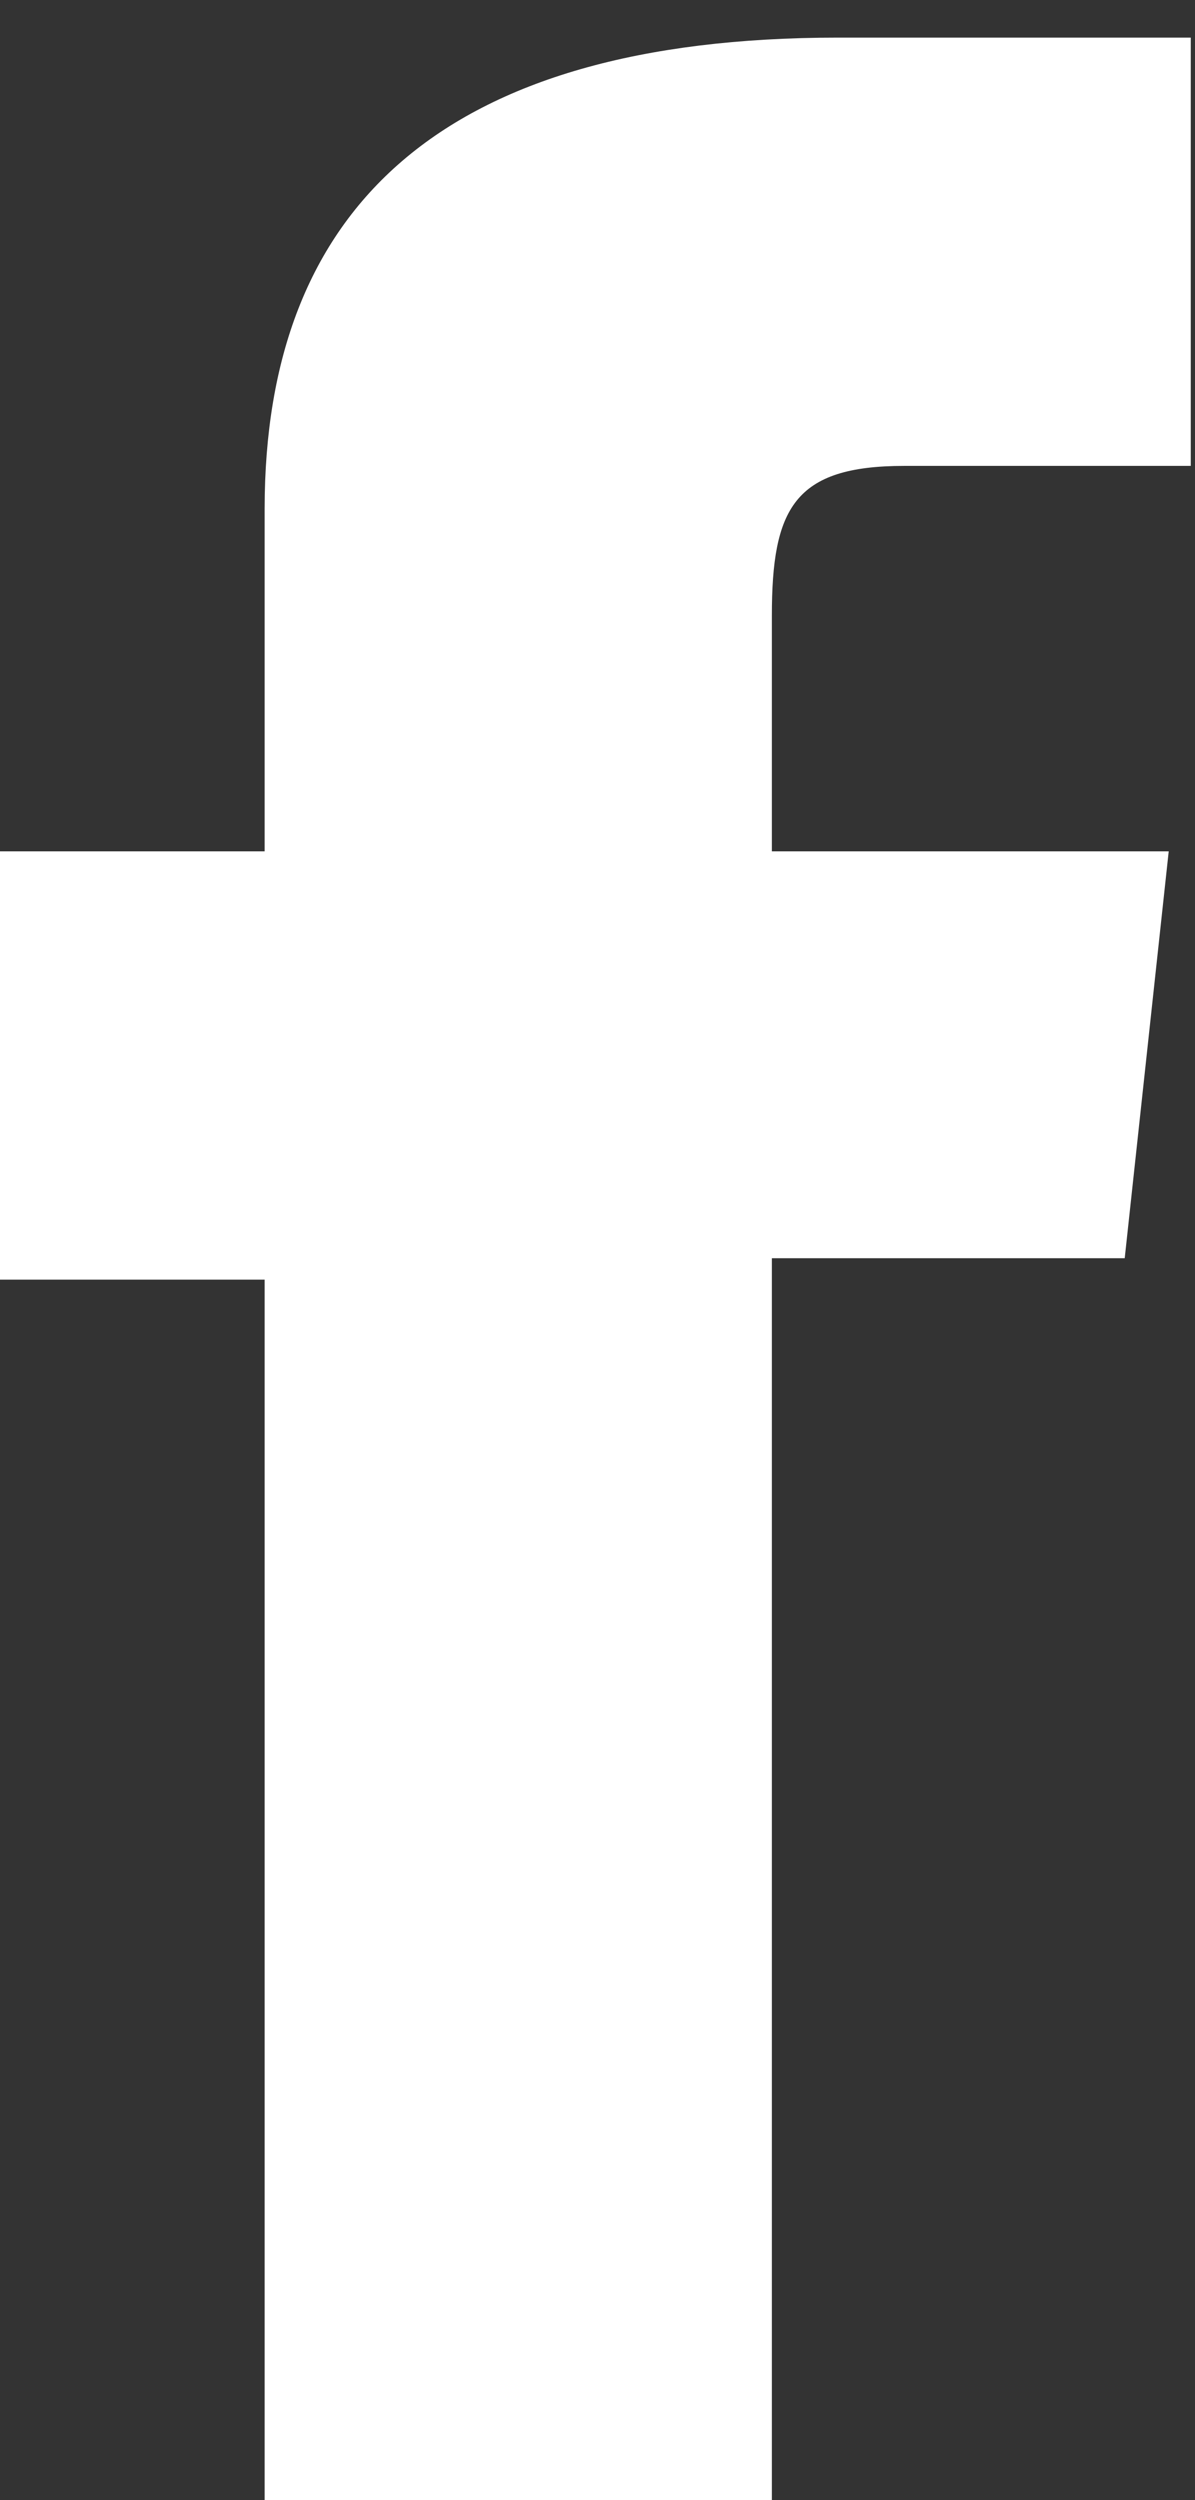 <svg width="11" height="23" viewBox="0 0 11 23" fill="none" xmlns="http://www.w3.org/2000/svg">
<rect x="0" y="0" width="11" height="23" fill="#333333" stroke="none"/>
<path d="M2.436 23H7.105V11.575H10.353L10.758 7.832H7.105C7.105 7.832 7.105 6.453 7.105 5.665C7.105 4.68 7.308 4.286 8.323 4.286C9.135 4.286 10.961 4.286 10.961 4.286V0.346C10.961 0.346 8.323 0.346 7.714 0.346C4.06 0.346 2.436 1.922 2.436 4.68C2.436 7.241 2.436 7.832 2.436 7.832H0V11.772H2.436V23Z" fill="white"/>
</svg>
